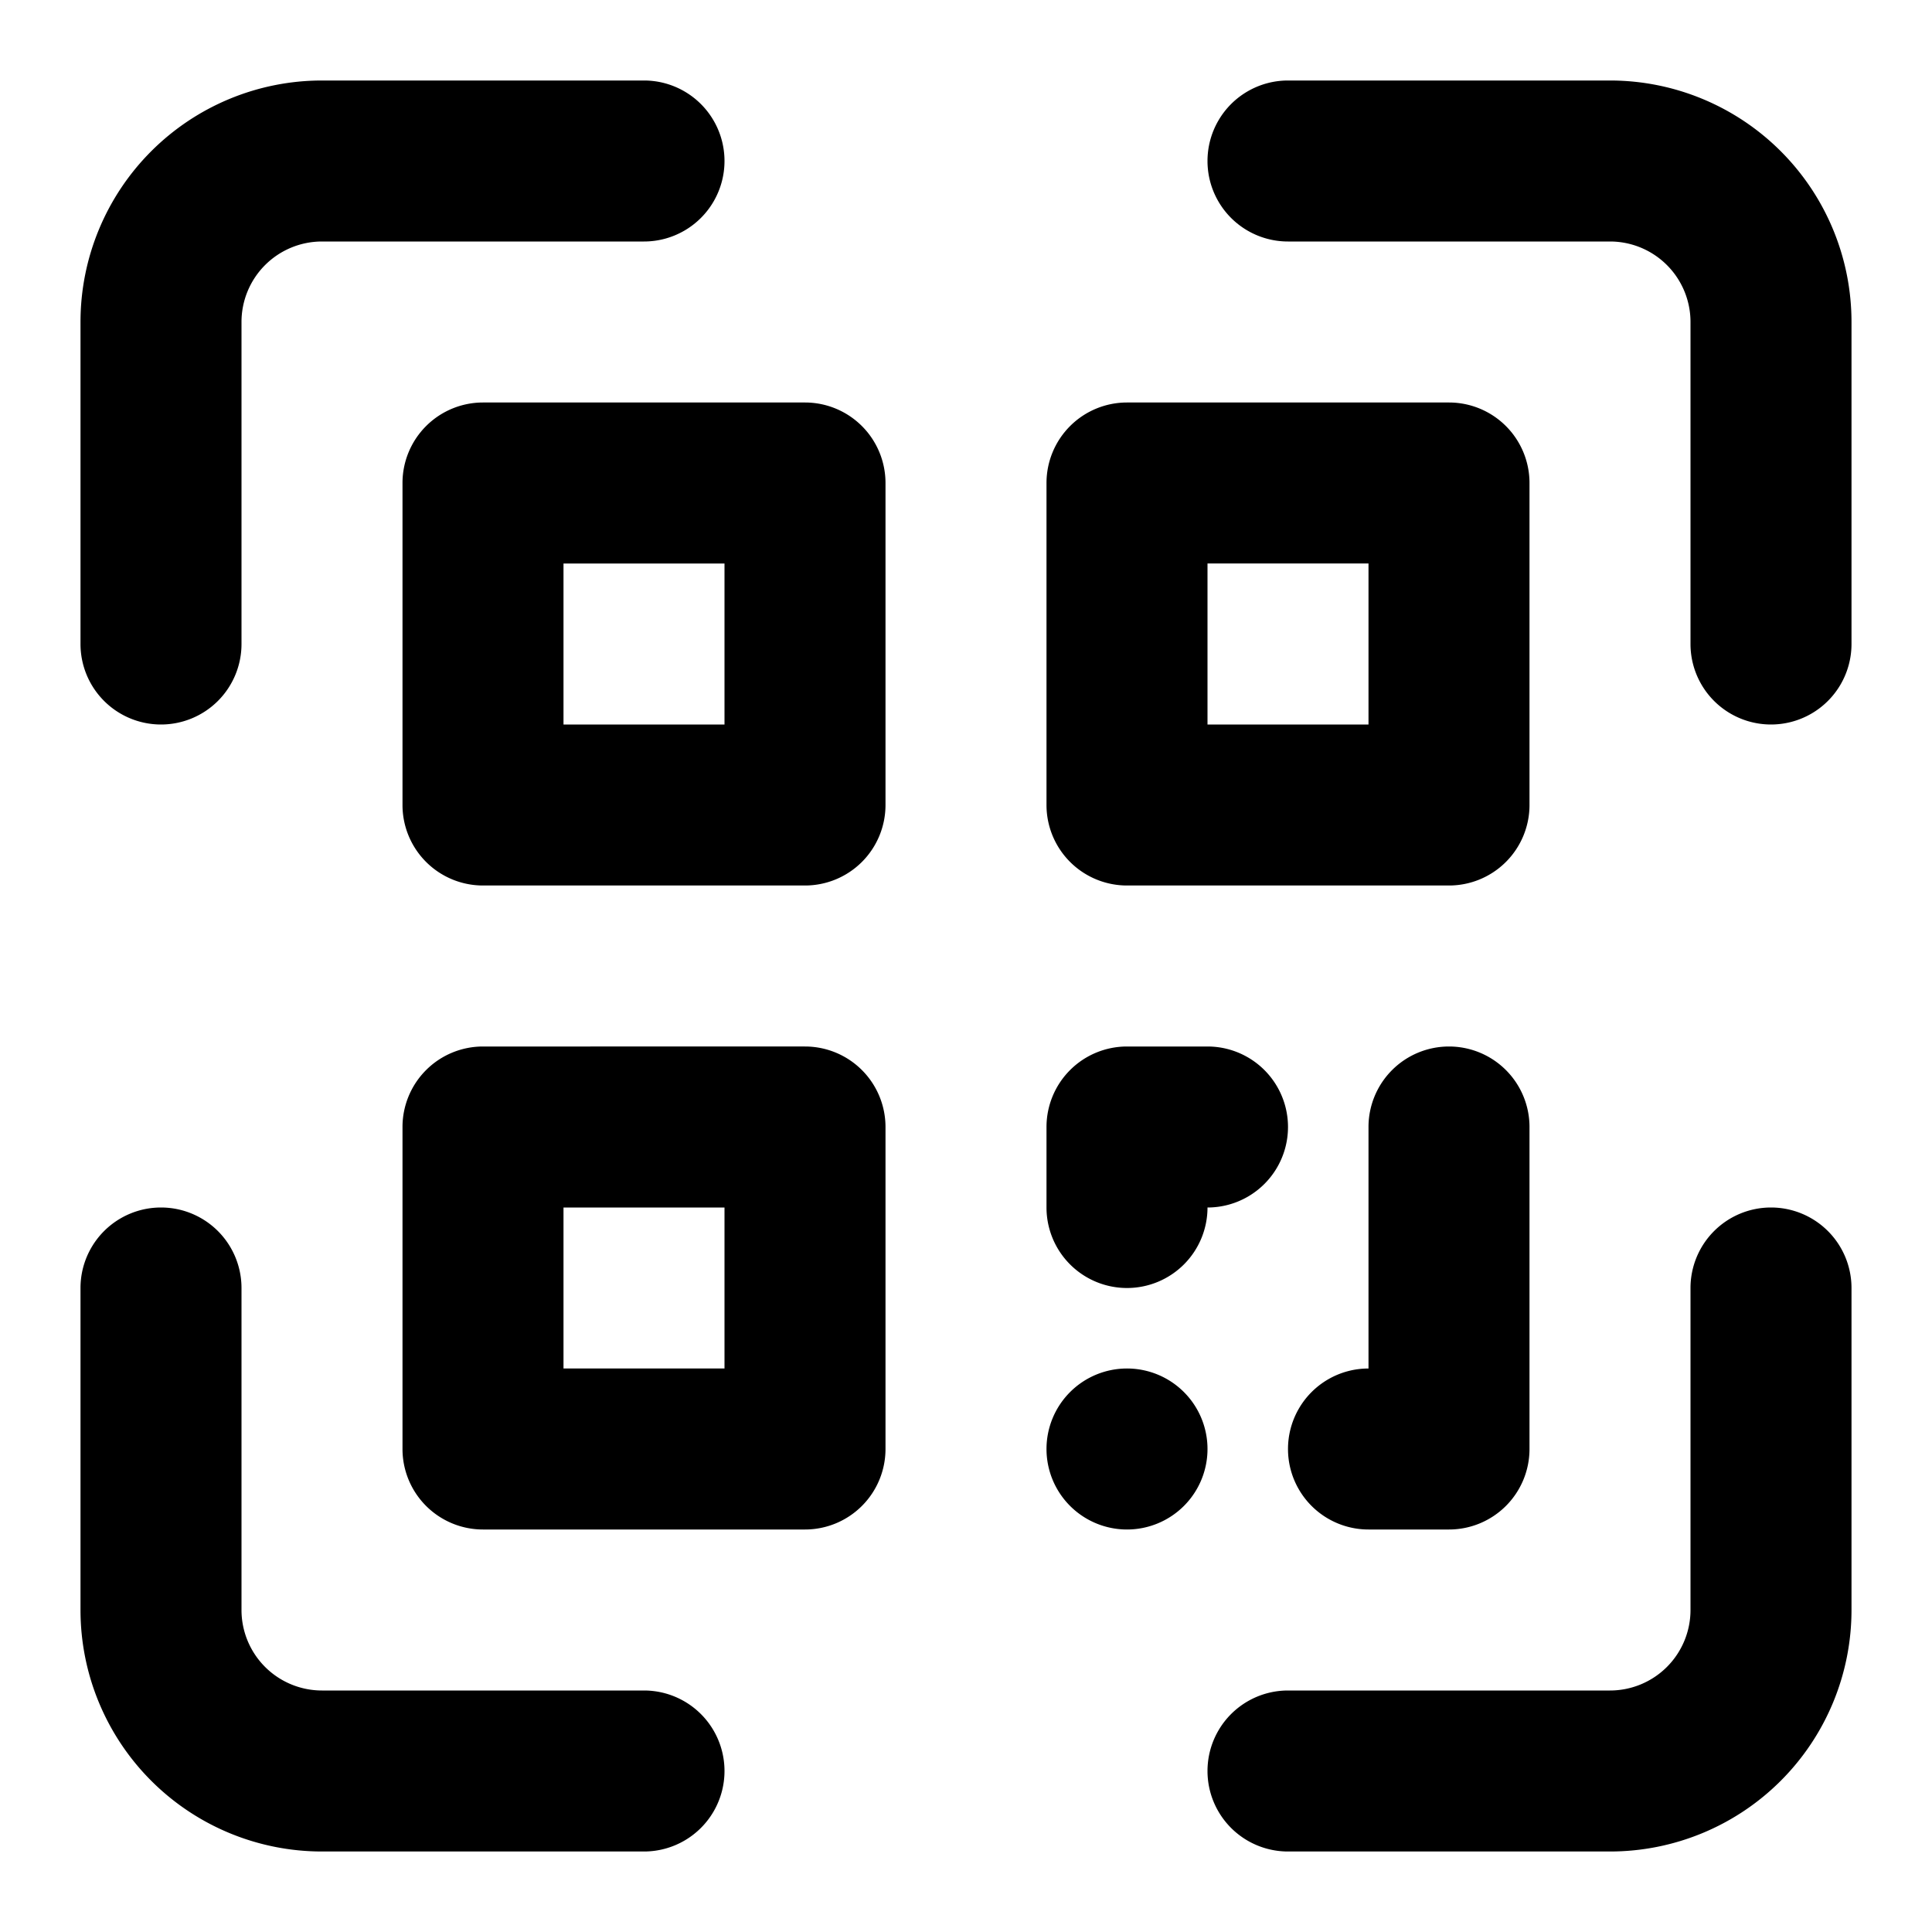 <?xml version="1.0" encoding="utf-8"?><!-- Скачано с сайта svg4.ru / Downloaded from svg4.ru -->
<svg fill="#000000" width="800px" height="800px" viewBox="0 0 24 24" xmlns="http://www.w3.org/2000/svg" data-name="Layer 1"><path d="M8,21H4a1,1,0,0,1-1-1V16a1,1,0,0,0-2,0v4a3,3,0,0,0,3,3H8a1,1,0,0,0,0-2Zm14-6a1,1,0,0,0-1,1v4a1,1,0,0,1-1,1H16a1,1,0,0,0,0,2h4a3,3,0,0,0,3-3V16A1,1,0,0,0,22,15ZM20,1H16a1,1,0,0,0,0,2h4a1,1,0,0,1,1,1V8a1,1,0,0,0,2,0V4A3,3,0,0,0,20,1ZM2,9A1,1,0,0,0,3,8V4A1,1,0,0,1,4,3H8A1,1,0,0,0,8,1H4A3,3,0,0,0,1,4V8A1,1,0,0,0,2,9Zm8-4H6A1,1,0,0,0,5,6v4a1,1,0,0,0,1,1h4a1,1,0,0,0,1-1V6A1,1,0,0,0,10,5ZM9,9H7V7H9Zm5,2h4a1,1,0,0,0,1-1V6a1,1,0,0,0-1-1H14a1,1,0,0,0-1,1v4A1,1,0,0,0,14,11Zm1-4h2V9H15Zm-5,6H6a1,1,0,0,0-1,1v4a1,1,0,0,0,1,1h4a1,1,0,0,0,1-1V14A1,1,0,0,0,10,13ZM9,17H7V15H9Zm5-1a1,1,0,0,0,1-1,1,1,0,0,0,0-2H14a1,1,0,0,0-1,1v1A1,1,0,0,0,14,16Zm4-3a1,1,0,0,0-1,1v3a1,1,0,0,0,0,2h1a1,1,0,0,0,1-1V14A1,1,0,0,0,18,13Zm-4,4a1,1,0,1,0,1,1A1,1,0,0,0,14,17Z"/></svg>